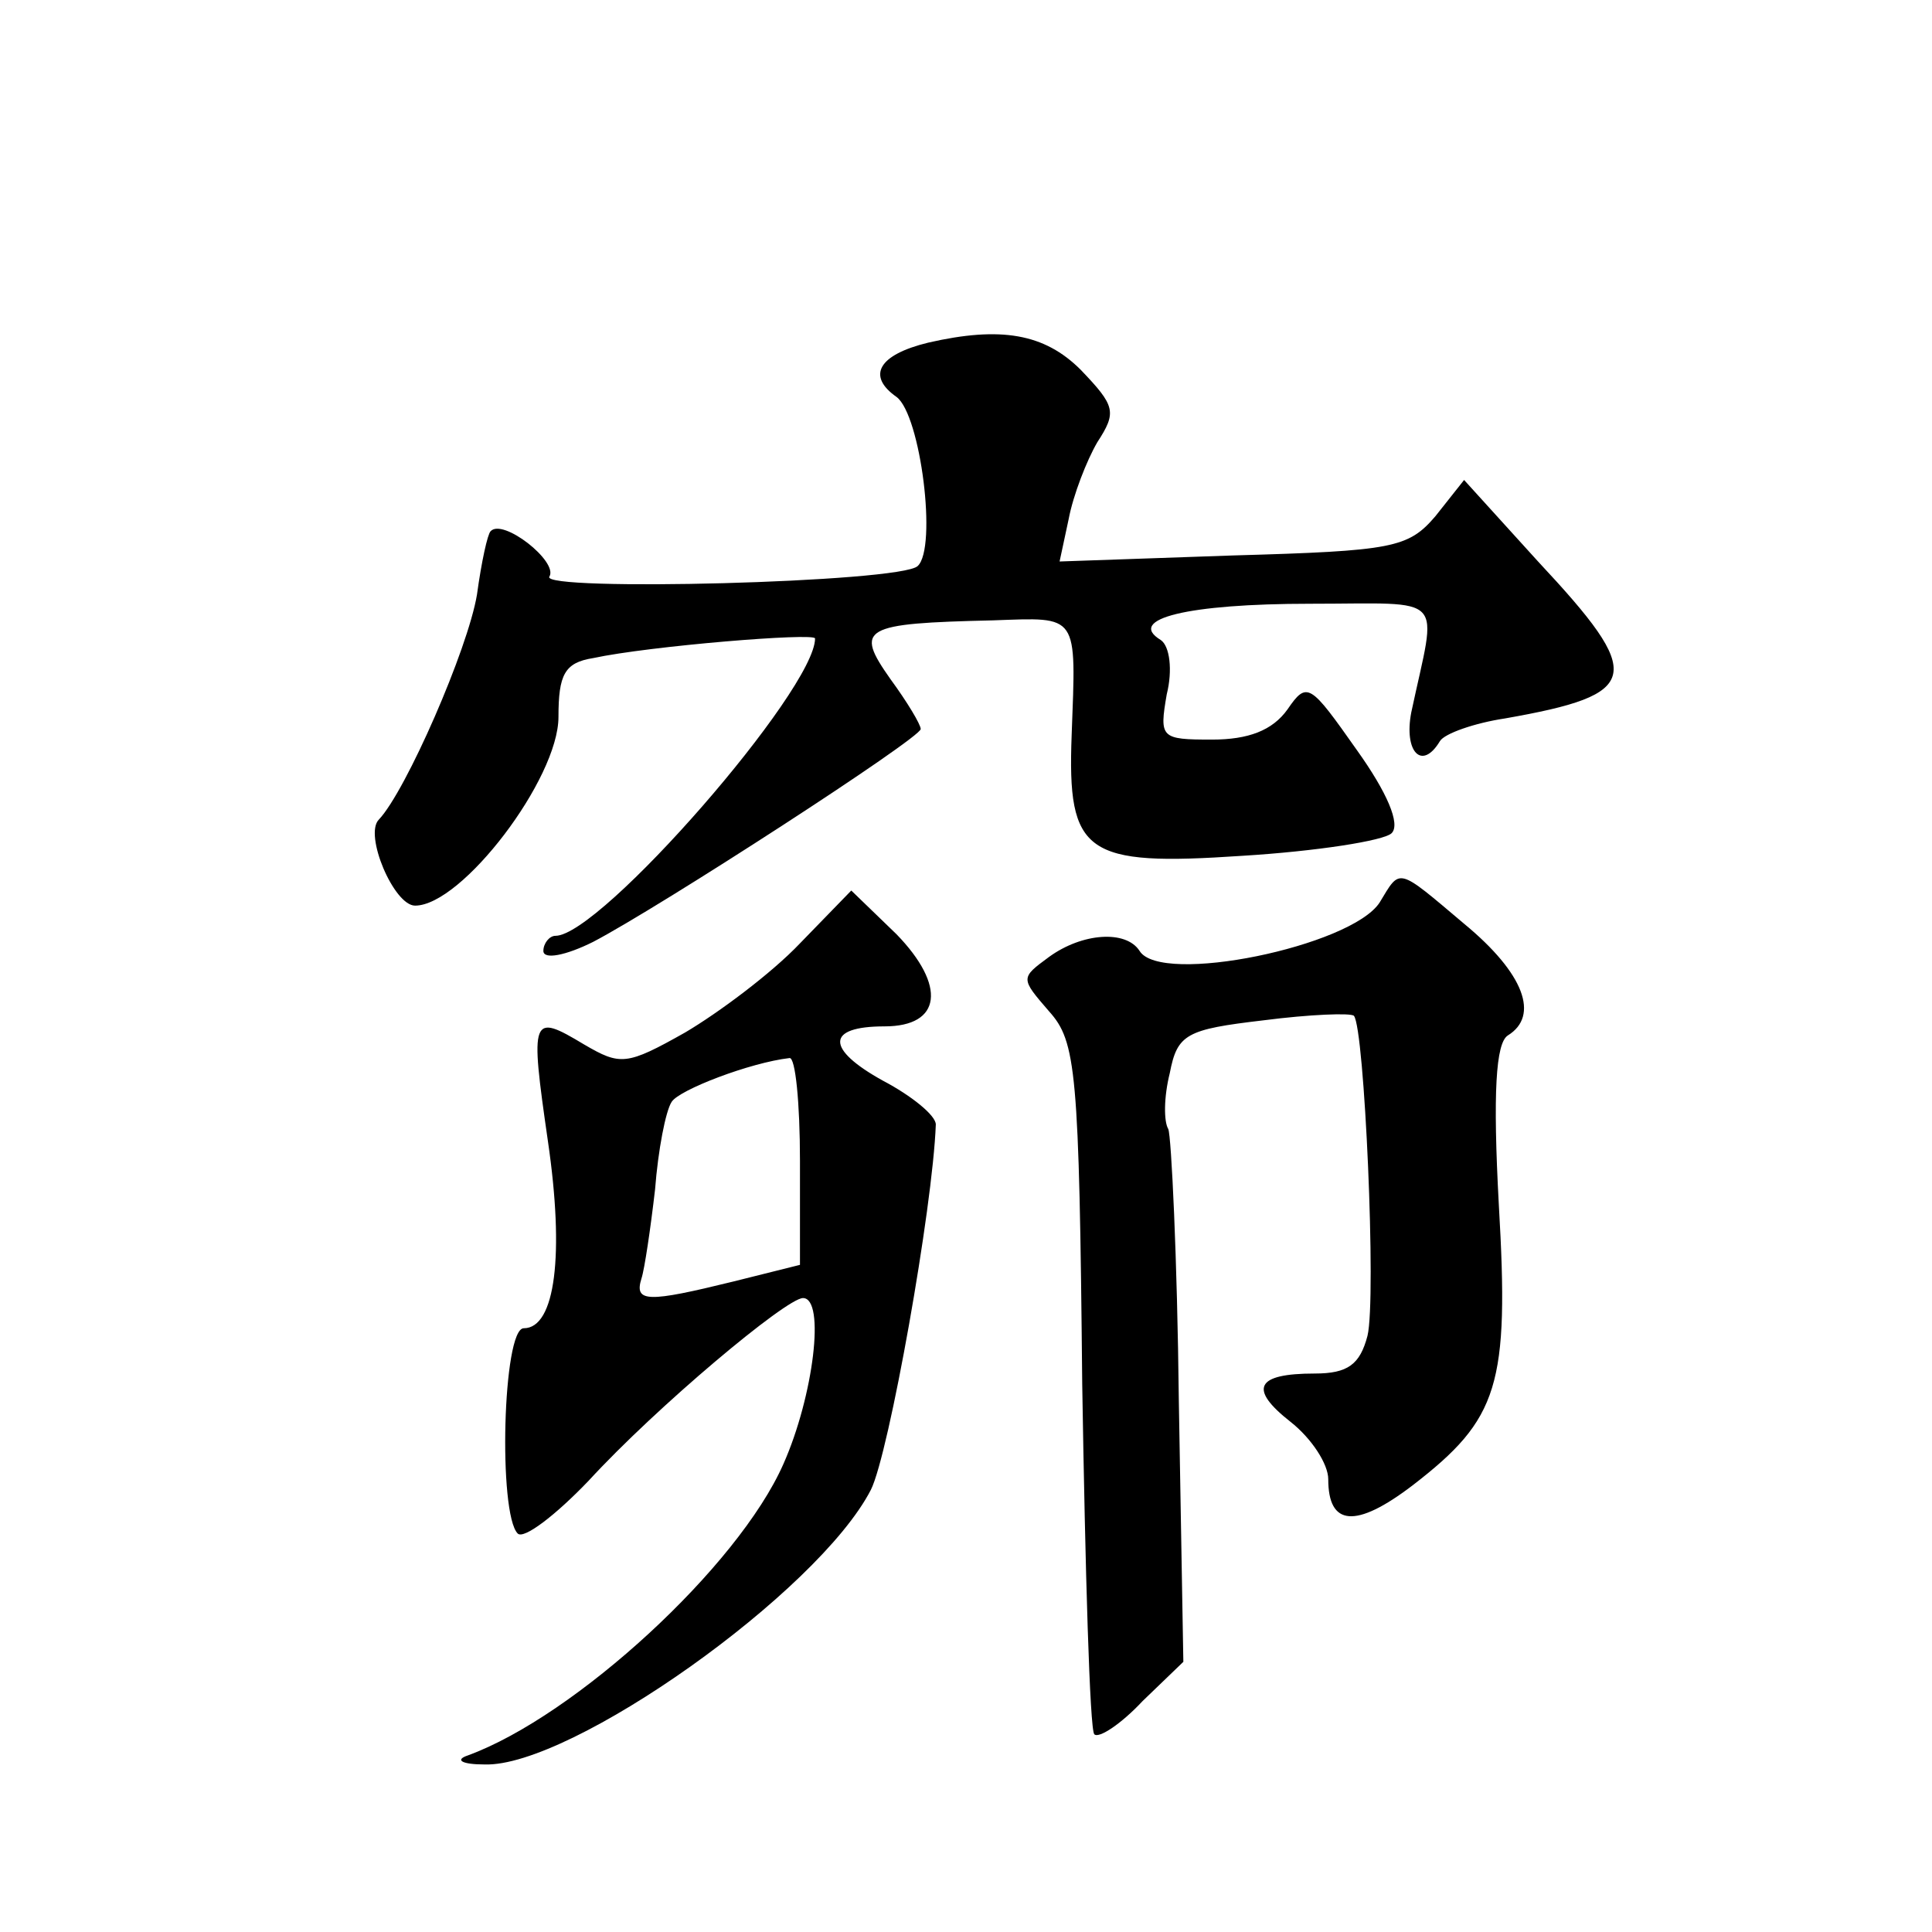 <?xml version="1.0" standalone="no"?>
<!DOCTYPE svg PUBLIC "-//W3C//DTD SVG 20010904//EN"
 "http://www.w3.org/TR/2001/REC-SVG-20010904/DTD/svg10.dtd">
<svg version="1.0" xmlns="http://www.w3.org/2000/svg"
 width="128pt" height="128pt" viewBox="0 0 128 128"
 preserveAspectRatio="xMidYMid meet">
<g transform="translate(0,128) scale(0.1,-0.1)"
fill="#0" stroke="none">
<path d="M615 1053 c-33 -8 -41 -22 -21 -36 16 -12 27 -100 14 -112 -11 -11 -251
-17 -244 -7 6 10 -31 39 -39 30 -2 -2 -6 -20 -9 -42 -6 -36 -47 -130 -65 -149 -10
-10 10 -57 24 -57 31 0 95 84 95 125 0 28 4 36 23 39 37 8 147 17 147 13 0 -34
-142 -197 -172 -197 -4 0 -8 -5 -8 -10 0 -6 15 -3 33 6 44 23 217 135 217 141 0
3 -9 18 -20 33 -24 34 -19 37 68 39 57 2 55 5 52 -76 -3 -79 9 -87 113 -80 49 3
94 10 99 15 6 6 -3 27 -23 55 -31 44 -33 46 -46 27 -10 -14 -26 -20 -50 -20 -34
0 -35 1 -30 30 4 16 2 32 -4 36 -23 14 18 24 99 24 92 0 84 8 67 -72 -5 -26 7 -39
19 -19 3 5 23 12 43 15 91 16 93 28 22 104 l-49 54 -19 -24 c-18 -21 -28 -23 -134
-26 l-115 -4 6 28 c3 16 12 39 19 51 13 20 12 24 -11 48 -24 24 -53 29 -101 18z
M914 682 c-19 -29 -145 -55 -159 -32 -9 14 -38 12 -60 -4 -19 -14 -19 -14 0 -36
18 -20 20 -39 22 -247 2 -124 5 -229 8 -232 3 -3 18 7 32 22 l27 26 -3 173 c-1
94 -5 176 -7 180 -3 5 -3 21 1 37 5 26 11 29 62 35 31 4 58 5 60 3 7 -8 15 -187
9 -212 -5 -19 -13 -25 -35 -25 -39 0 -44 -10 -16 -32 14 -11 25 -28 25 -38 0 -31
18 -33 56 -4 57 44 64 66 57 186 -4 74 -2 107 6 112 21 13 11 41 -29 74 -45 38
-42 37 -56 14z M530 655 c-19 -20 -54 -46 -76 -59 -39 -22 -43 -22 -67 -8 -35 21
-36 19 -24 -64 11 -75 5 -124 -16 -124 -14 0 -17 -123 -4 -136 4 -4 25 12 47 35
45 49 131 121 142 121 15 0 7 -65 -13 -110 -30 -68 -138 -167 -209 -193 -9 -3 -4
-6 11 -6 57 -2 221 114 256 182 12 24 41 187 43 242 0 6 -16 19 -35 29 -38 21 -38
36 1 36 38 0 41 27 8 61 l-30 29 -34 -35z m0 -144 l0 -69 -44 -11 c-57 -14 -66
-14 -61 2 2 6 6 33 9 59 2 26 7 52 11 58 5 8 52 26 78 29 4 1 7 -30 7 -68z"/>
</g>
</svg>
